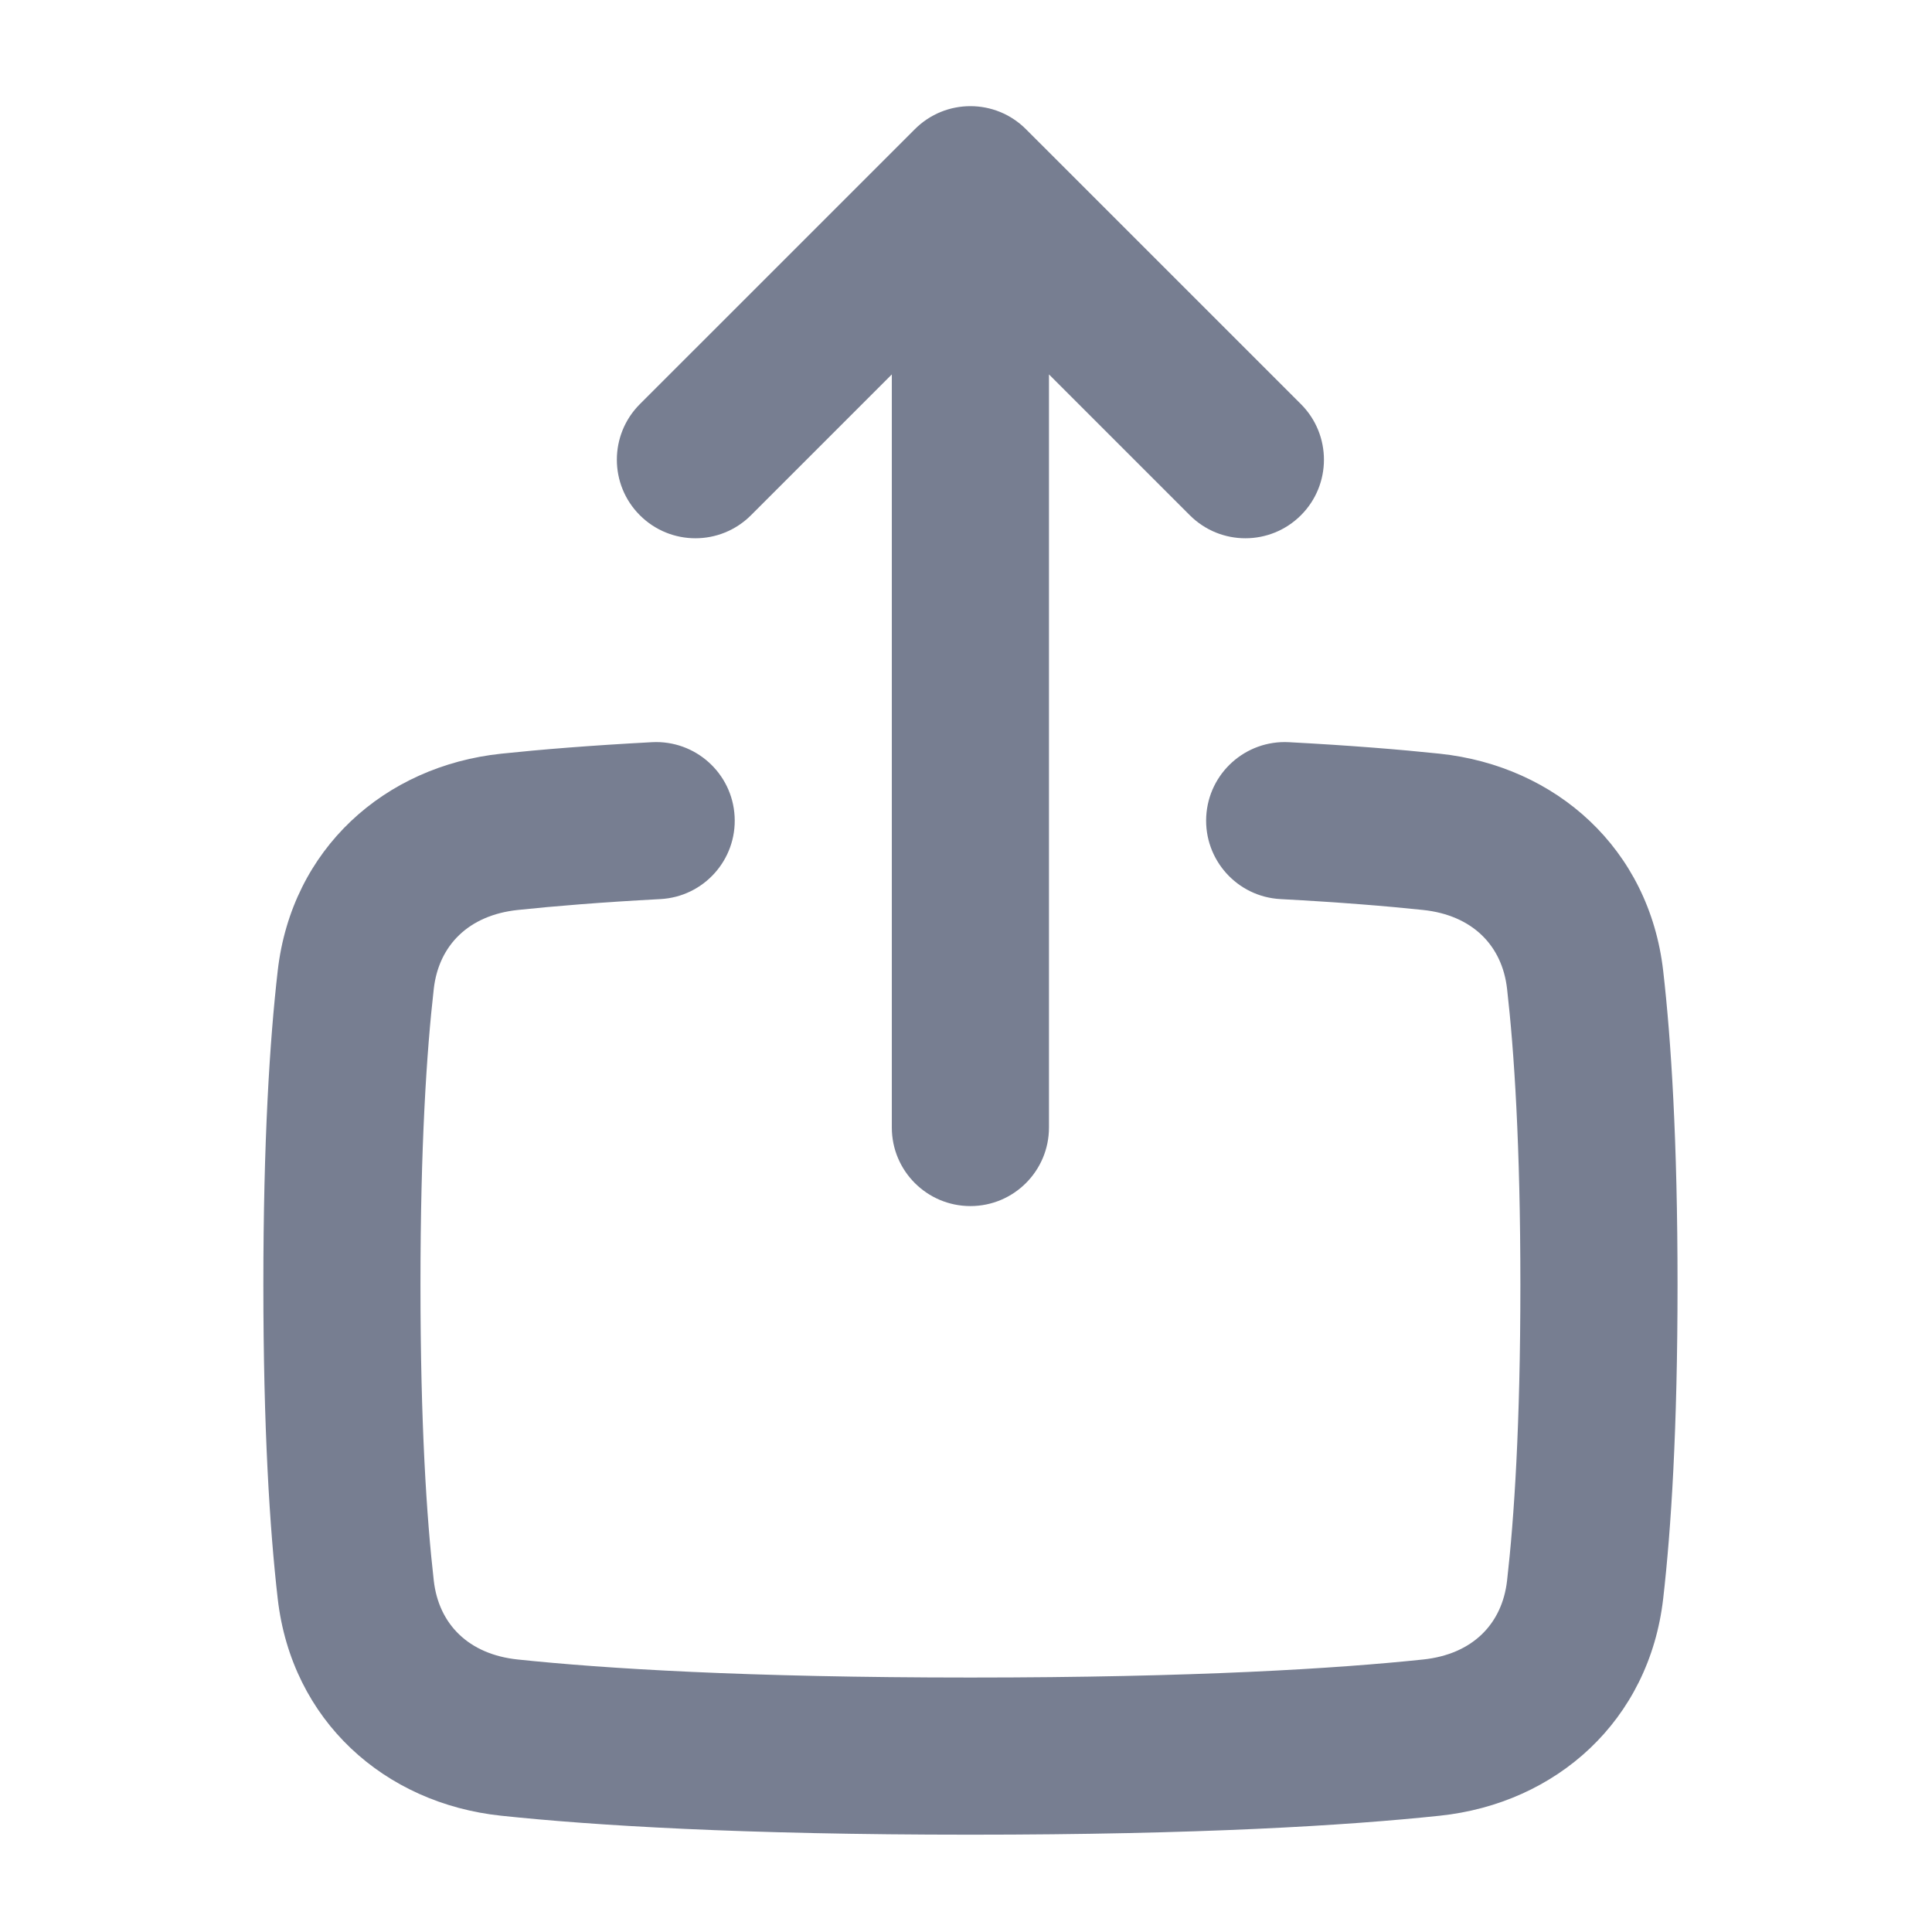 <svg width="38" height="38" viewBox="0 0 38 38" fill="none" xmlns="http://www.w3.org/2000/svg">
<path fill-rule="evenodd" clip-rule="evenodd" d="M14.449 16.059C14.495 16.911 13.841 17.639 12.988 17.684C11.825 17.746 10.904 17.822 10.184 17.898C9.217 18 8.63 18.594 8.532 19.448C8.392 20.674 8.27 22.53 8.27 25.269C8.27 28.008 8.392 29.863 8.532 31.09C8.63 31.946 9.216 32.538 10.181 32.64C11.872 32.818 14.667 32.995 19.087 32.995C23.508 32.995 26.303 32.818 27.993 32.64C28.959 32.538 29.544 31.946 29.642 31.09C29.782 29.863 29.904 28.008 29.904 25.269C29.904 22.53 29.782 20.674 29.642 19.448C29.545 18.594 28.957 18 27.991 17.898C27.271 17.822 26.349 17.746 25.186 17.684C24.334 17.639 23.68 16.911 23.725 16.059C23.771 15.207 24.498 14.553 25.351 14.598C26.561 14.662 27.535 14.742 28.315 14.824C30.608 15.066 32.438 16.694 32.713 19.097C32.87 20.467 32.995 22.443 32.995 25.269C32.995 28.095 32.87 30.071 32.713 31.441C32.438 33.843 30.613 35.471 28.318 35.713C26.492 35.906 23.585 36.086 19.087 36.086C14.589 36.086 11.682 35.906 9.857 35.713C7.562 35.471 5.736 33.843 5.462 31.441C5.305 30.071 5.18 28.095 5.18 25.269C5.18 22.443 5.305 20.467 5.462 19.097C5.736 16.694 7.566 15.066 9.86 14.824C10.639 14.742 11.614 14.662 12.824 14.598C13.676 14.553 14.404 15.207 14.449 16.059Z" fill="#777E91"/>
<path fill-rule="evenodd" clip-rule="evenodd" d="M14.771 10.134C14.167 10.738 13.189 10.738 12.585 10.134C11.982 9.531 11.982 8.553 12.585 7.949L17.994 2.541C18.597 1.937 19.576 1.937 20.179 2.541L25.588 7.949C26.191 8.553 26.191 9.531 25.588 10.134C24.984 10.738 24.006 10.738 23.402 10.134L20.632 7.364V22.177C20.632 23.03 19.94 23.722 19.087 23.722C18.233 23.722 17.541 23.03 17.541 22.177V7.364L14.771 10.134Z" fill="#777E91"/>
</svg>
